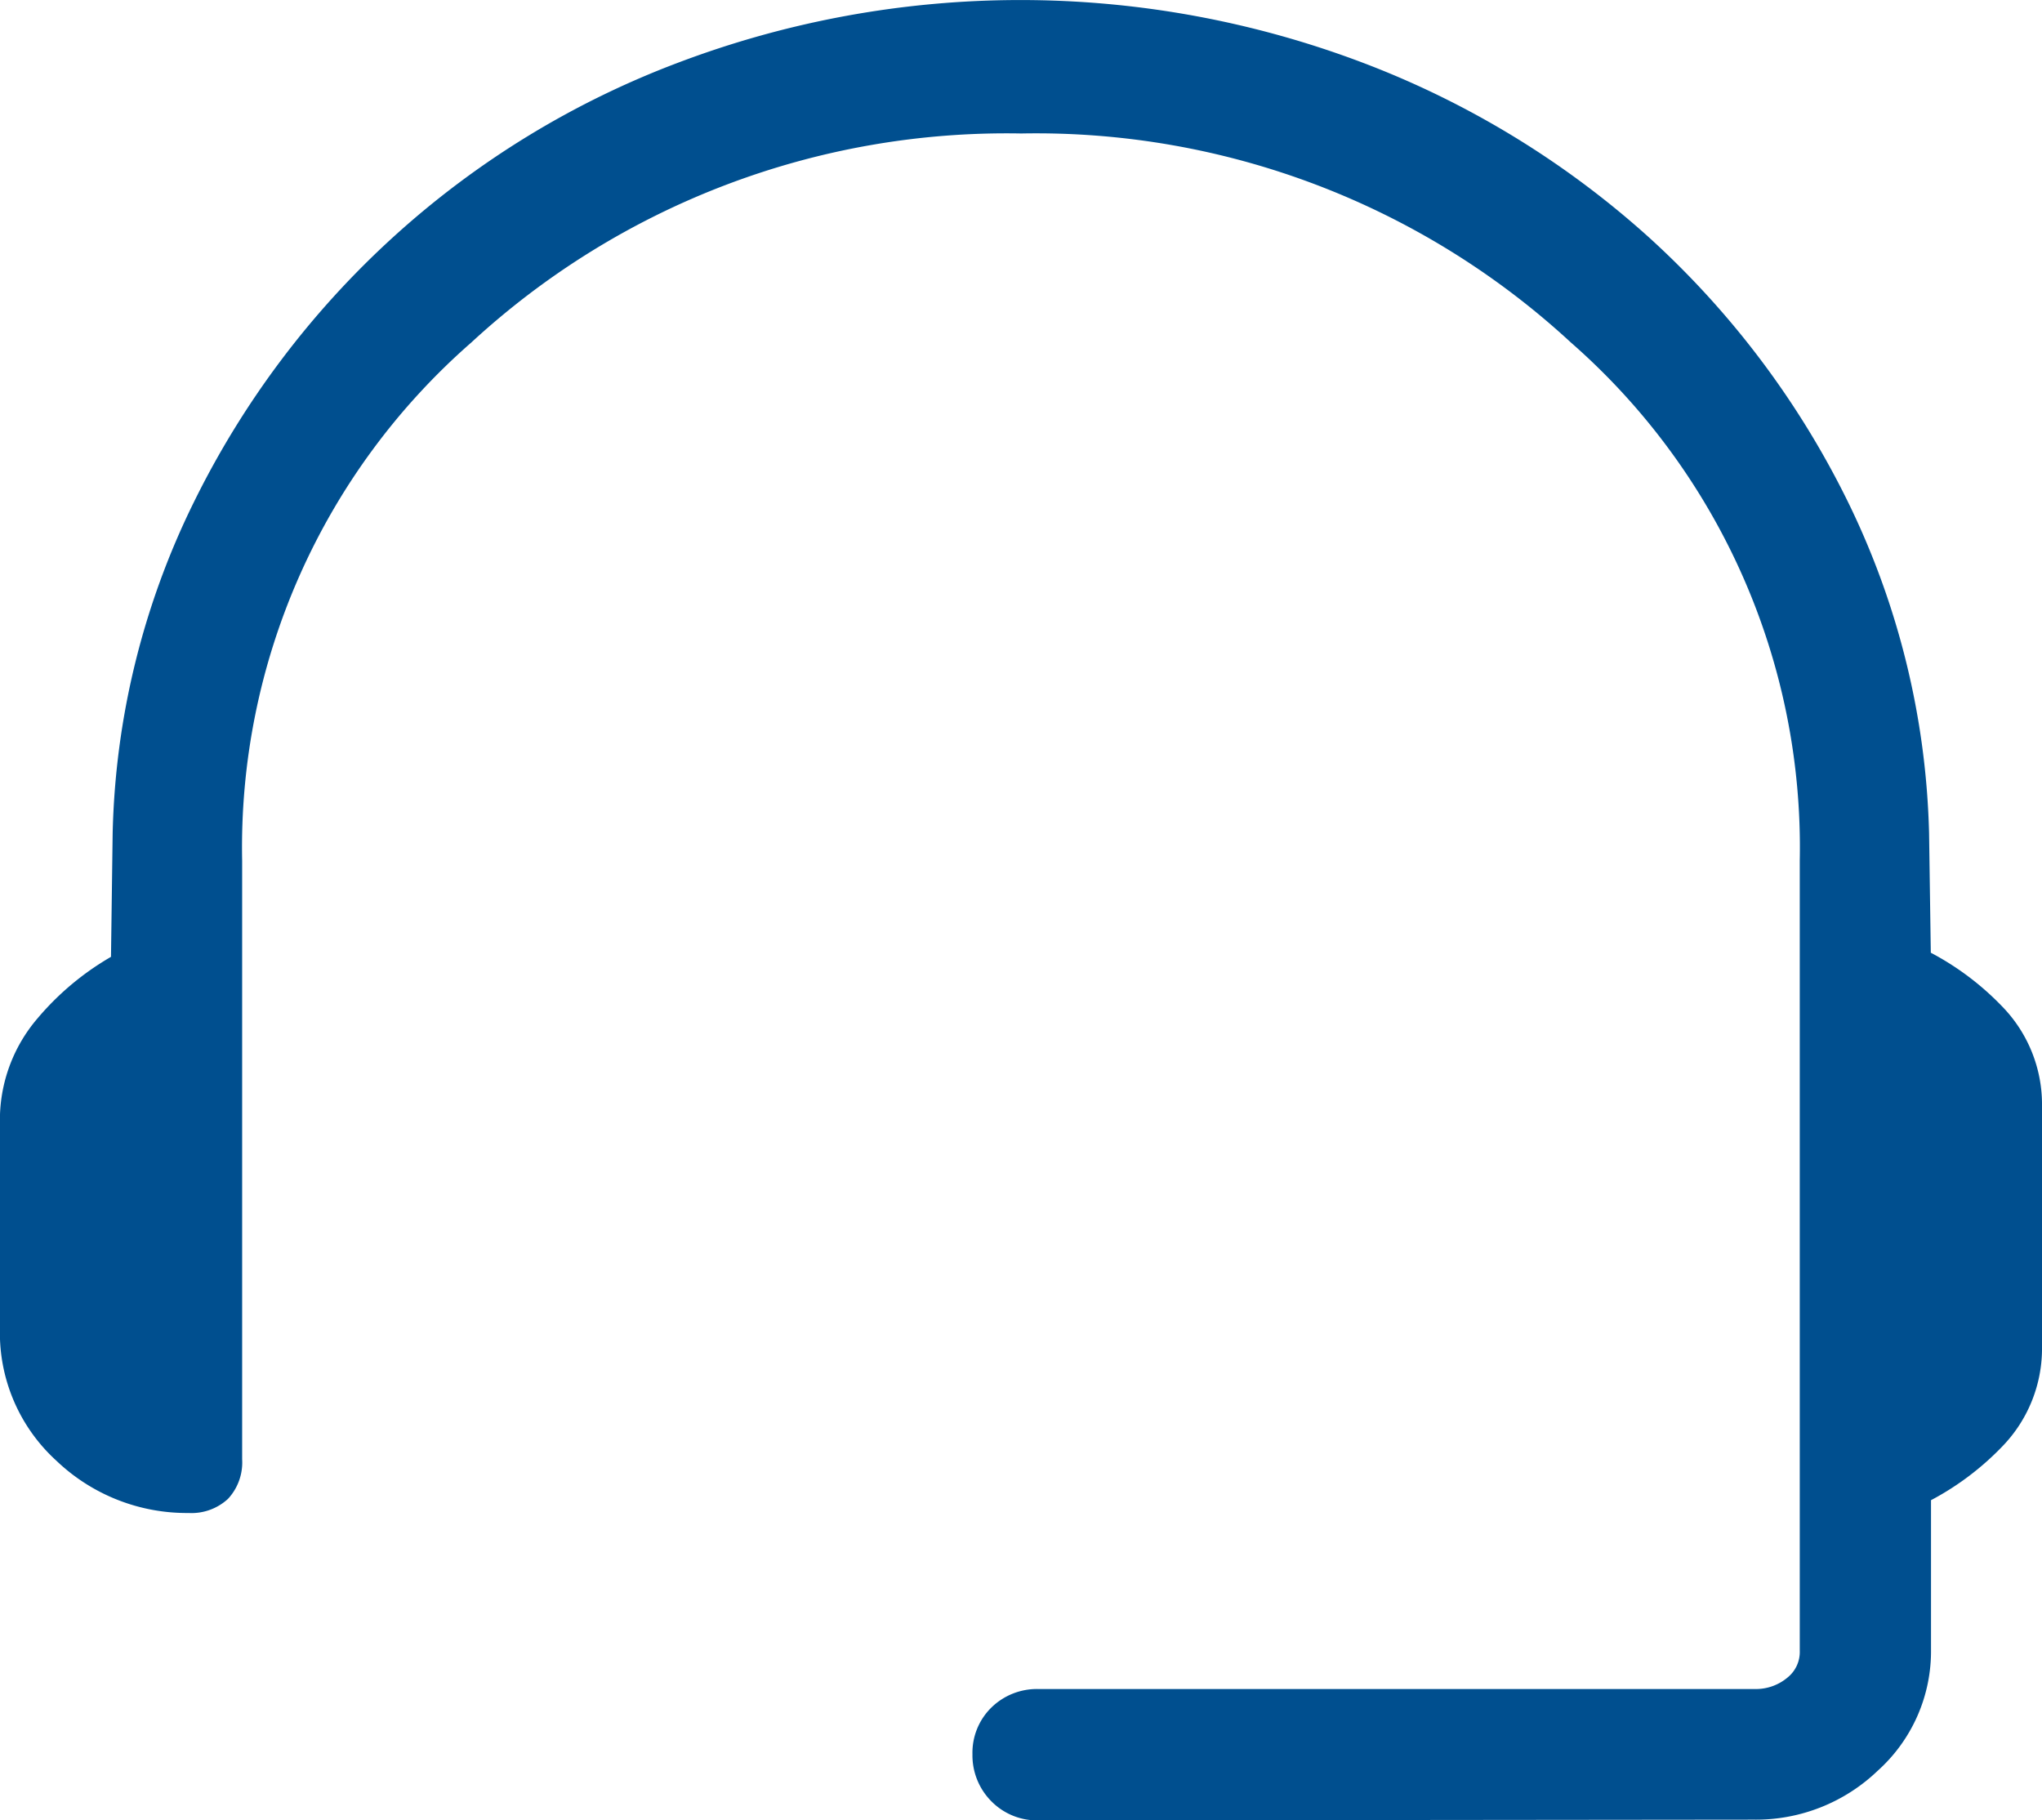 <svg xmlns="http://www.w3.org/2000/svg" width="22.17" height="19.762" viewBox="0 0 22.17 19.762">
  <path id="Pfad_2532" data-name="Pfad 2532" d="M11.021,19.262a.445.445,0,0,1-.33-.134.457.457,0,0,1-.132-.335.437.437,0,0,1,.132-.329.457.457,0,0,1,.33-.128H18.8a.784.784,0,0,0,.521-.185.606.606,0,0,0,.22-.486V9.093a7.53,7.53,0,0,0-2.568-5.811A8.805,8.805,0,0,0,10.838.949,8.817,8.817,0,0,0,4.7,3.283a7.527,7.527,0,0,0-2.57,5.811V15.6a.331.331,0,0,1-.08.244.333.333,0,0,1-.244.081,1.8,1.8,0,0,1-1.272-.5A1.626,1.626,0,0,1,0,14.192V11.923a1.445,1.445,0,0,1,.35-.957,2.772,2.772,0,0,1,.854-.679l.02-1.48a8.3,8.3,0,0,1,.854-3.491A9.4,9.4,0,0,1,7.2.665a10.243,10.243,0,0,1,7.259,0A9.6,9.6,0,0,1,17.49,2.516a9.319,9.319,0,0,1,2.1,2.793A8.409,8.409,0,0,1,20.445,8.8l.021,1.449a2.79,2.79,0,0,1,.842.6,1.274,1.274,0,0,1,.363.912v2.607a1.277,1.277,0,0,1-.363.913,2.8,2.8,0,0,1-.842.6v1.776a1.494,1.494,0,0,1-.5,1.134,1.659,1.659,0,0,1-1.171.463Z" transform="translate(0.249 0.25)" fill="#004f8f" stroke="#004f8f" stroke-linecap="round" stroke-linejoin="round" stroke-width="0.5"/>
</svg>
